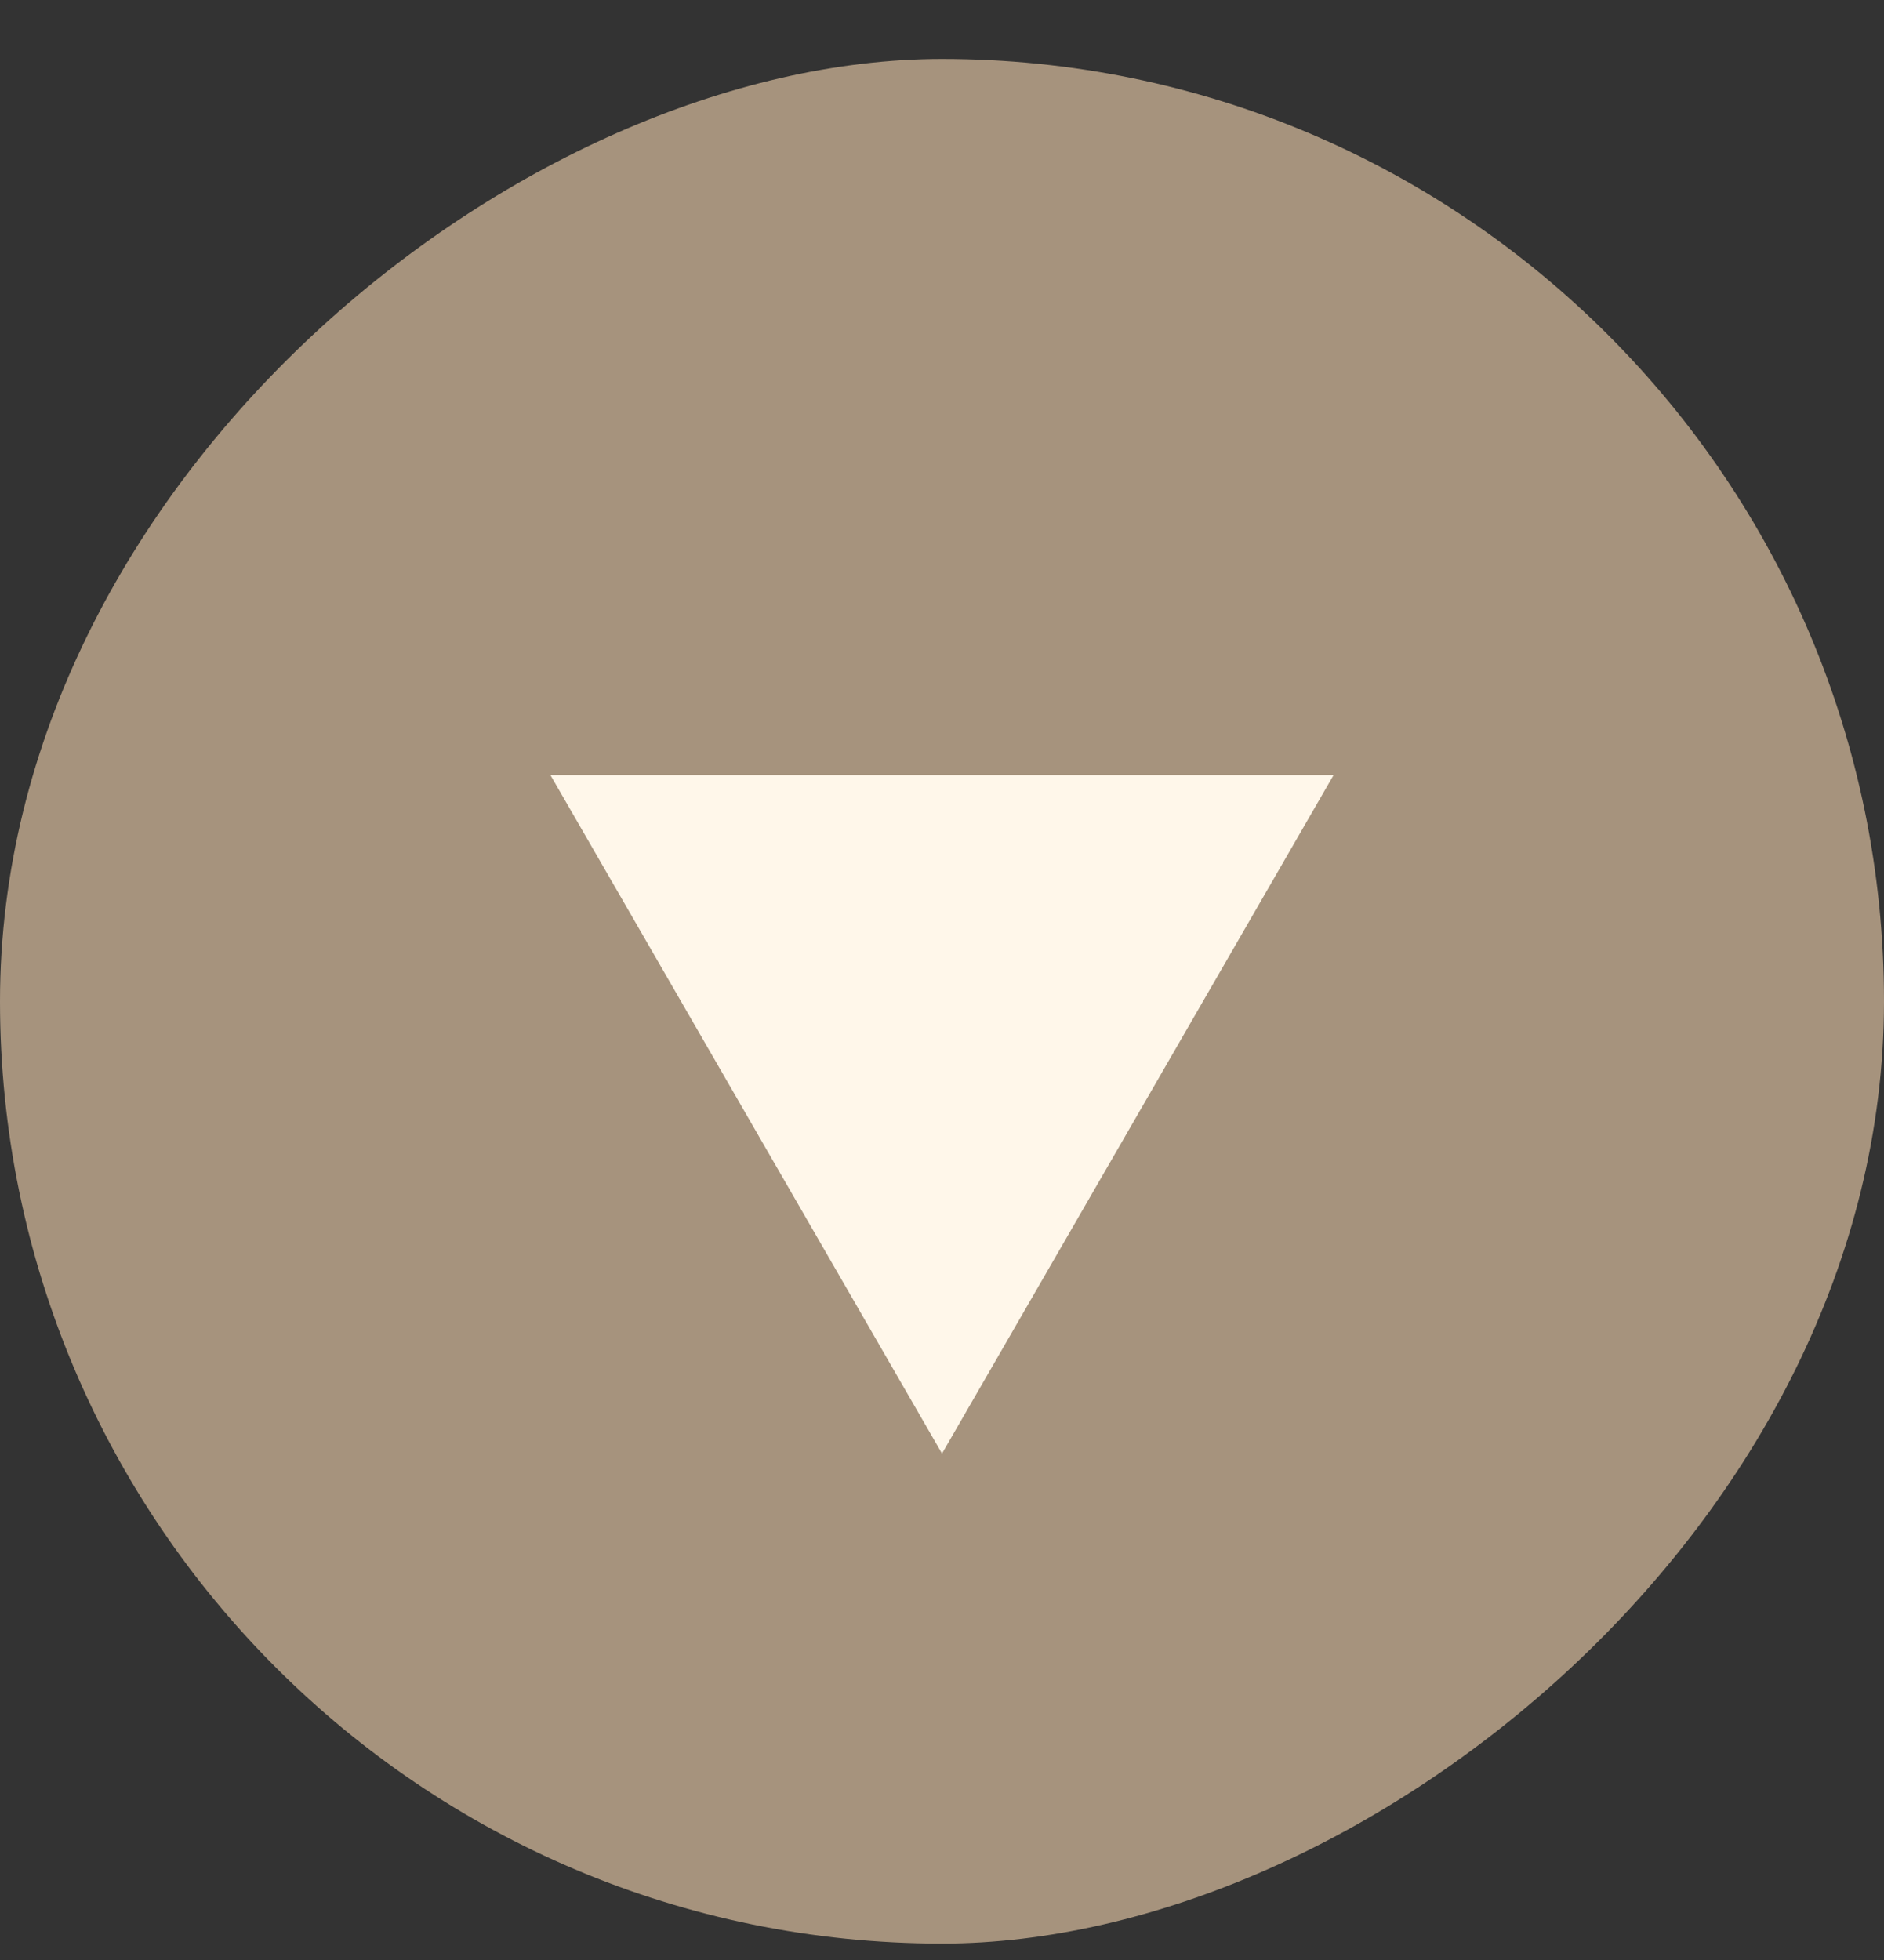 <svg xmlns="http://www.w3.org/2000/svg" width="25" height="26" fill="none"><rect width="100%" height="100%" fill="#333333" stroke="none"/><rect width="25" height="25" x="25" y=".782" fill="#A6937D" rx="12.5" transform="rotate(90 25 .782)"/><path fill="#FFF7EA" d="m17.696 10.282-5.196 9-5.196-9z"/></svg>